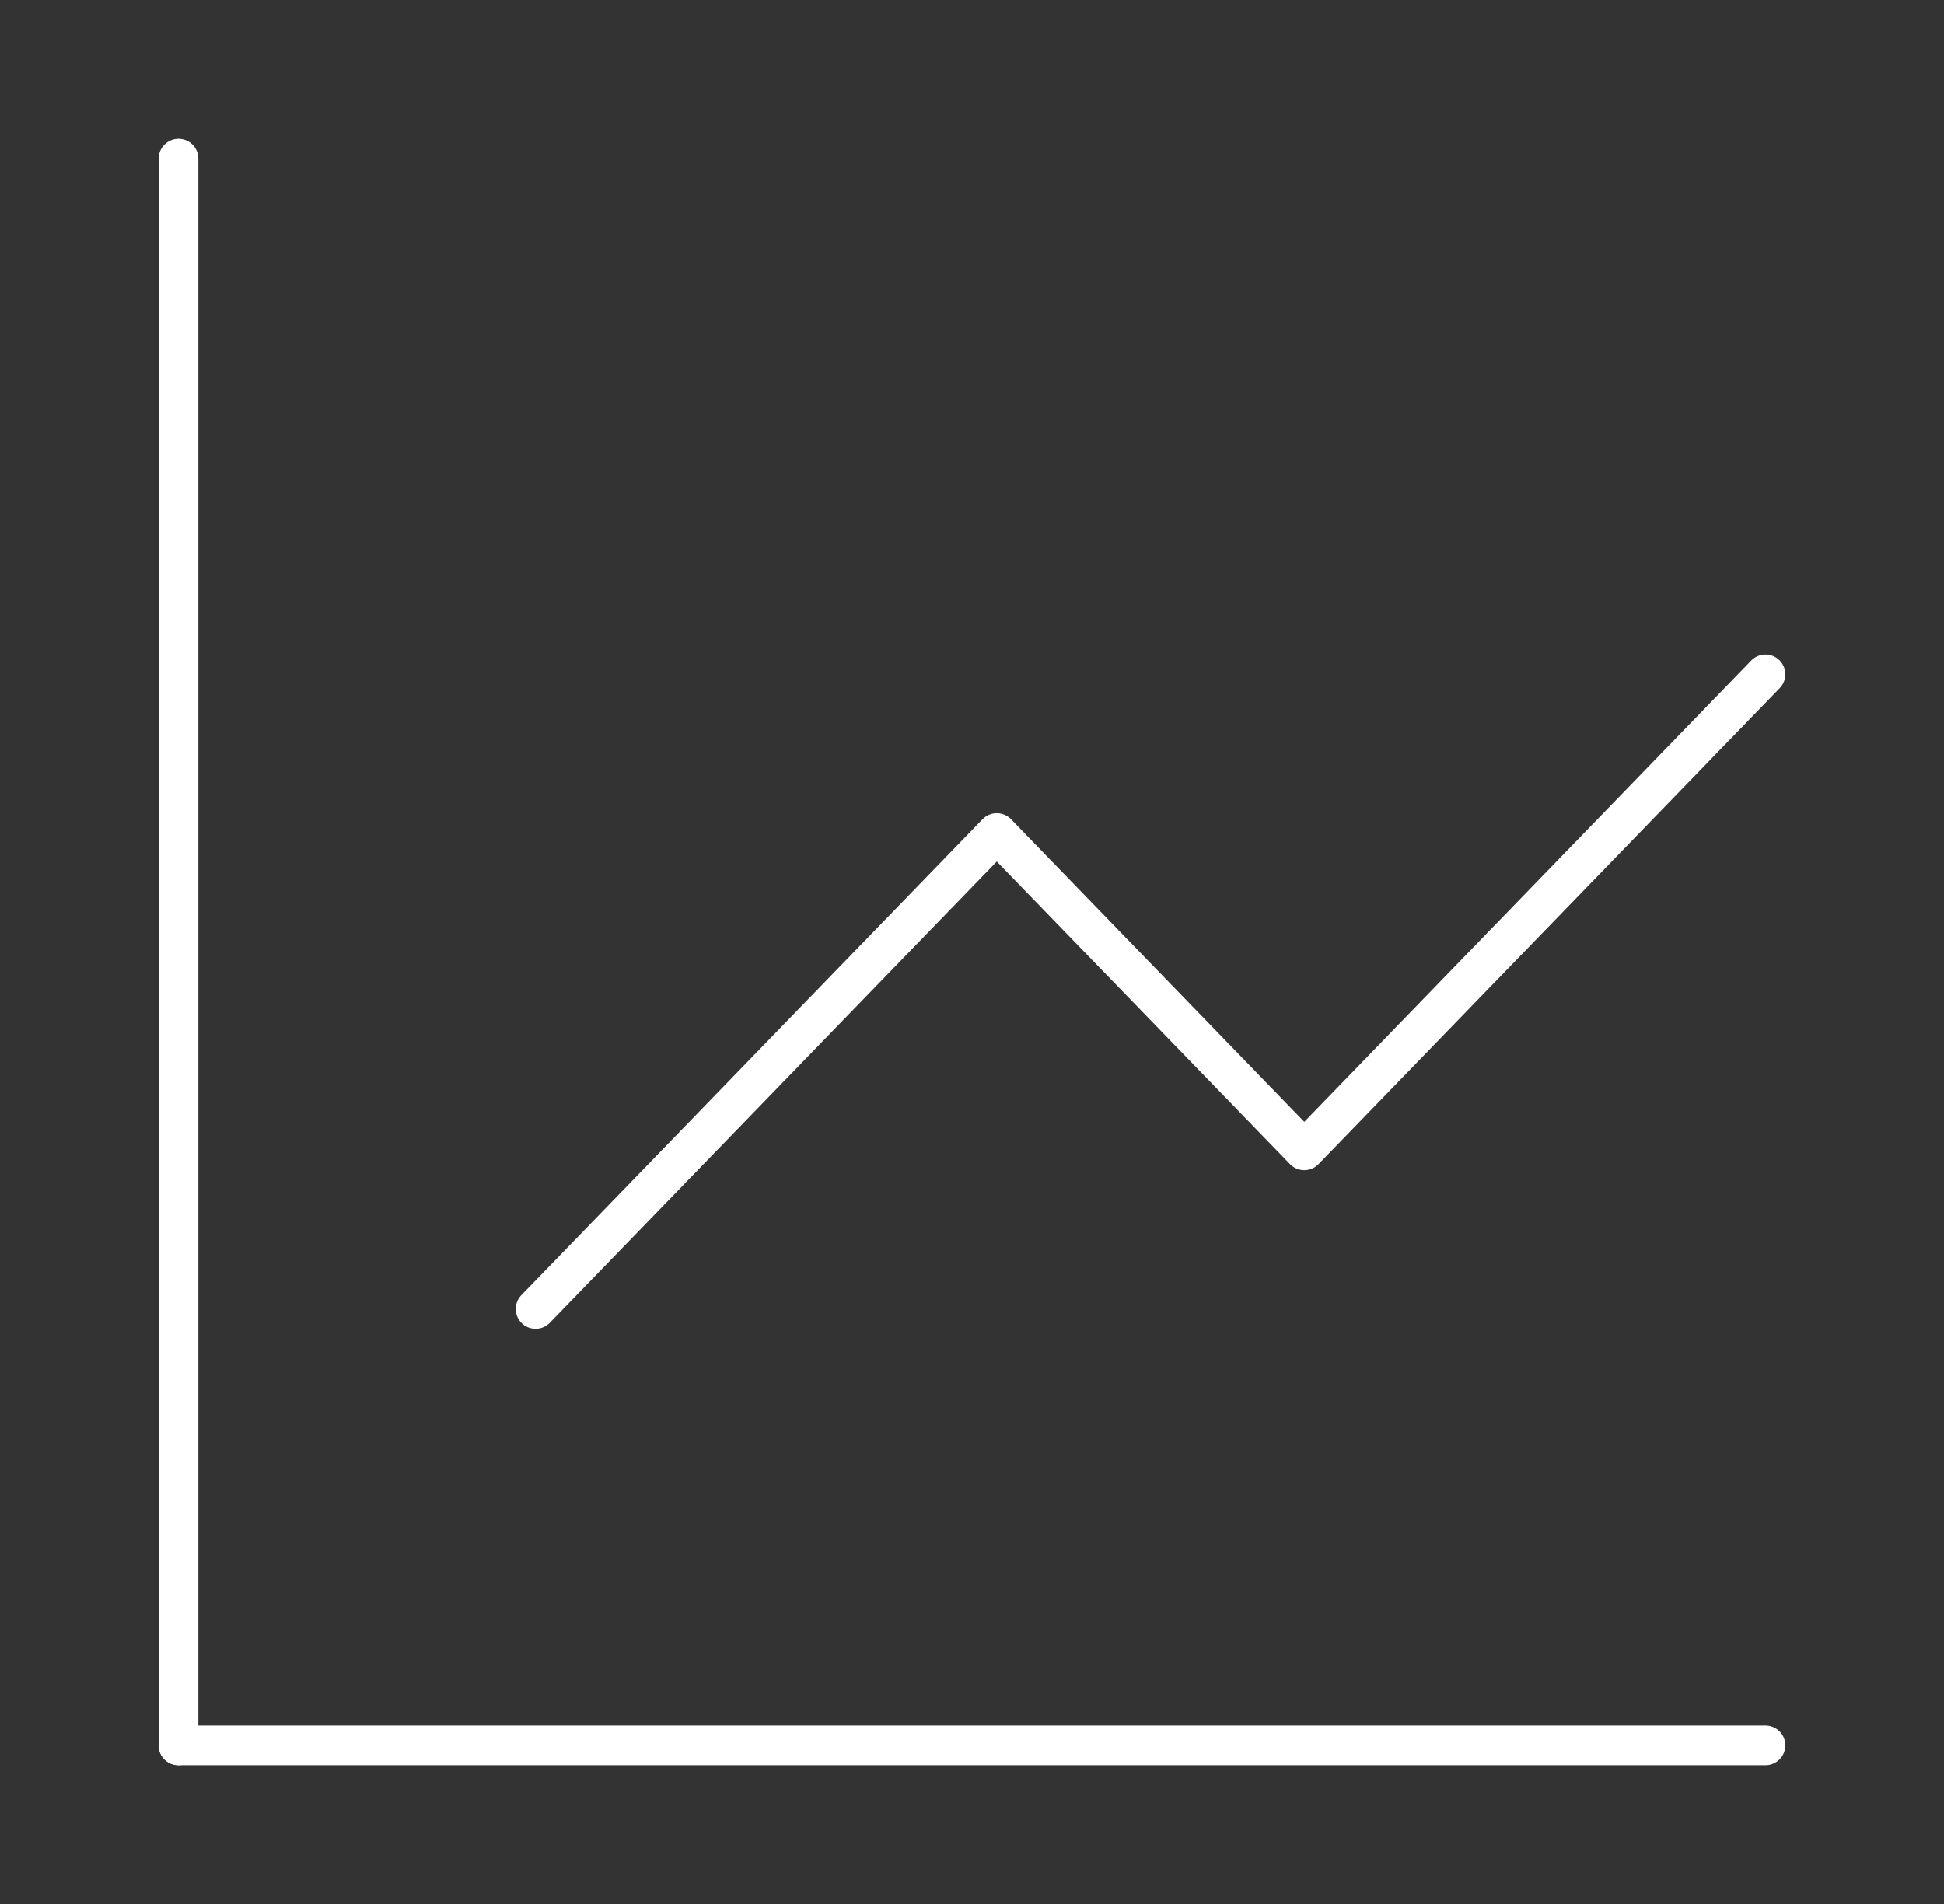 <svg width="49" height="48" viewBox="0 0 49 48" fill="none" xmlns="http://www.w3.org/2000/svg">
<rect x="0" y="0" width="49" height="48" fill="#333333" stroke="none"/>
<path d="M4.5 4V44" stroke="white" stroke-linecap="round" stroke-linejoin="round"/>
<path d="M44.5 44H4.5" stroke="white" stroke-linecap="round" stroke-linejoin="round"/>
<path d="M13.5 33L25.125 21L32.875 29L44.5 17" stroke="white" stroke-linecap="round" stroke-linejoin="round"/>
</svg>
